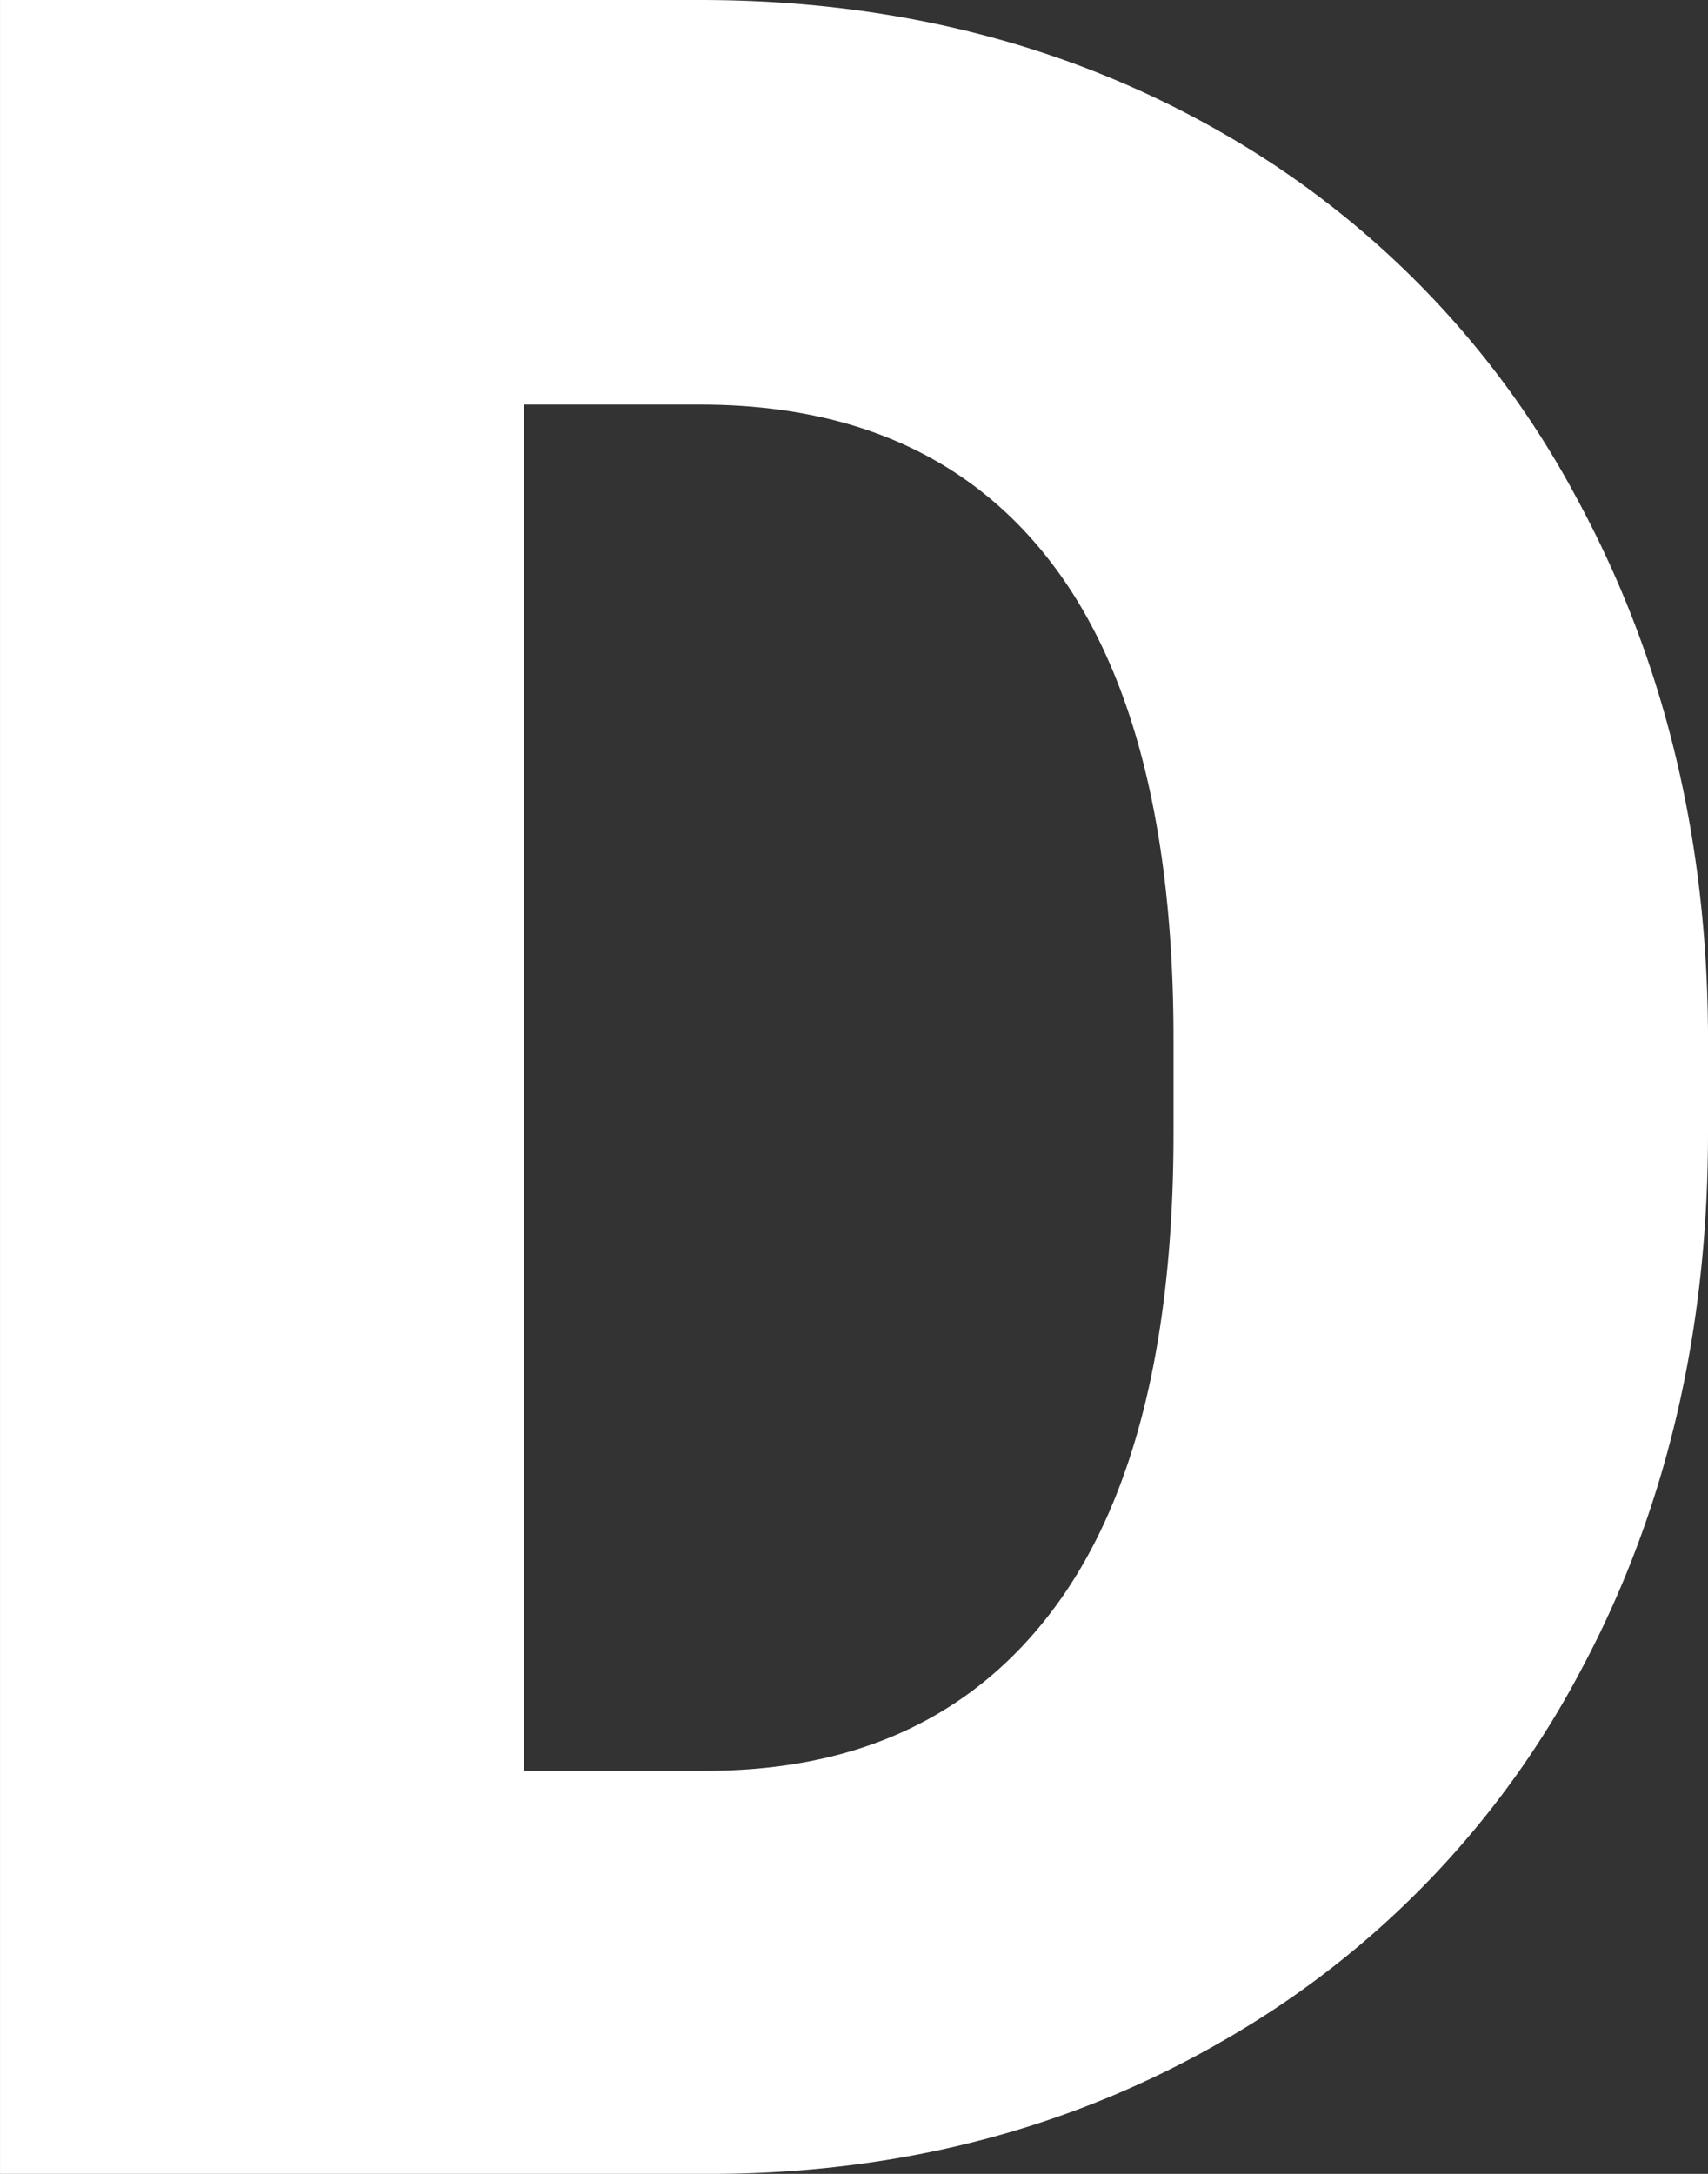 <svg xmlns="http://www.w3.org/2000/svg" width="165.344" height="210.438" viewBox="0 0 165.344 210.438"><rect x="0" y="0" width="165.344" height="210.438" fill="#333333" stroke="none"/><path id="&#x30D1;&#x30B9;_39490" data-name="&#x30D1;&#x30B9; 39490" d="M15.9,0V-210.437H83.684q27.895,0,50.152,12.646a88.893,88.893,0,0,1,34.76,35.7q12.5,23.053,12.646,51.67v9.684q0,28.906-12.213,51.814a89.278,89.278,0,0,1-34.4,35.844Q112.445-.145,85.129,0Zm50.73-171.27V-39.023H84.262q21.824,0,33.531-15.537T129.5-100.738v-9.105q0-30.5-11.707-45.961T83.684-171.27Z" transform="translate(-15.898 210.438)" fill="#fff"></path></svg>